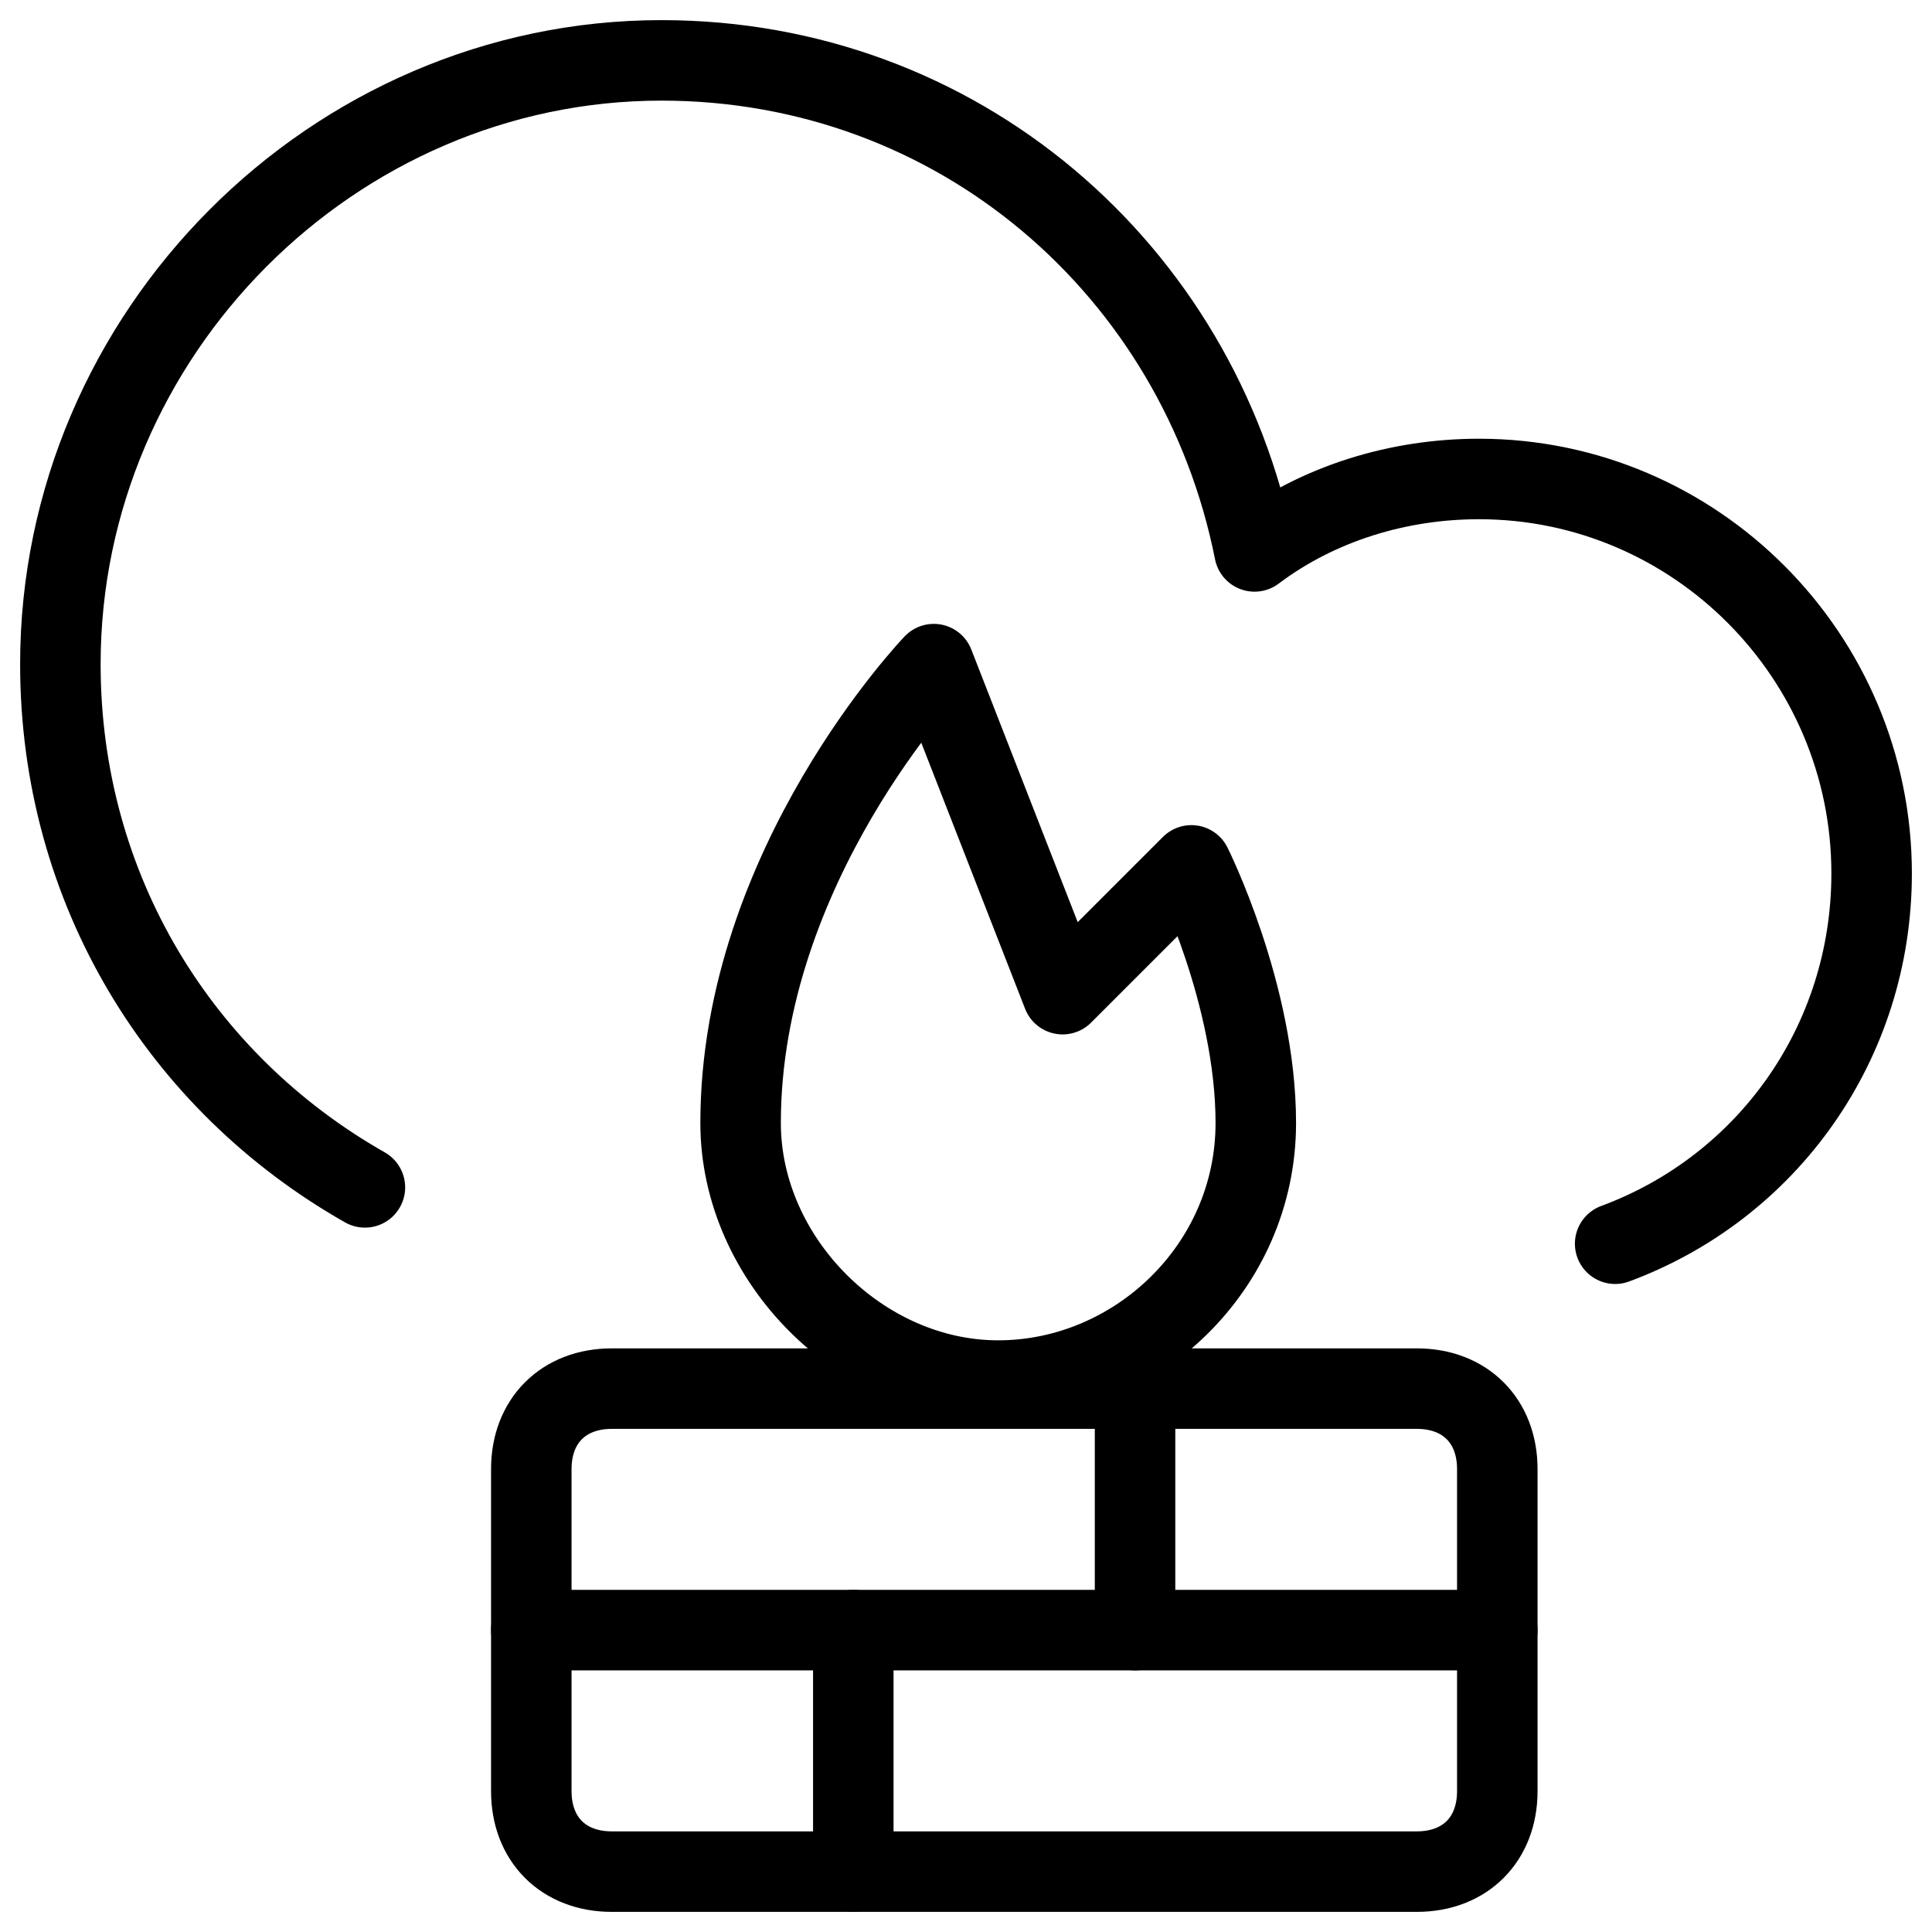 <svg xmlns="http://www.w3.org/2000/svg" fill="none" viewBox="0 0 24 24"><path stroke="#000000" stroke-linecap="round" stroke-linejoin="round" stroke-miterlimit="10" d="M15.6 13.95c0 1.8 -1.5 3.2 -3.2 3.2 -1.7 0 -3.2 -1.5 -3.2 -3.2 0 -3.2 2.4 -5.7 2.4 -5.7l1.6 4.1 1.6 -1.6s0.8 1.6 0.8 3.2Z" stroke-width="1"></path><path stroke="#000000" stroke-linecap="round" stroke-linejoin="round" stroke-miterlimit="10" d="M18.6 22.25c0 0.6 -0.4 1 -1 1H7.6c-0.6 0 -1 -0.4 -1 -1v-4c0 -0.6 0.4 -1 1 -1h10c0.6 0 1 0.4 1 1v4Z" stroke-width="1"></path><path stroke="#000000" stroke-linecap="round" stroke-linejoin="round" stroke-miterlimit="10" d="M6.6 20.25H18.6" stroke-width="1"></path><path stroke="#000000" stroke-linecap="round" stroke-linejoin="round" stroke-miterlimit="10" d="M14.1 17.25v3" stroke-width="1"></path><path stroke="#000000" stroke-linecap="round" stroke-linejoin="round" stroke-miterlimit="10" d="M10.6 20.25v3" stroke-width="1"></path><path stroke="#000000" stroke-linecap="round" stroke-linejoin="round" stroke-miterlimit="10" d="M20.064 15.45c1.892 -0.7 3.186 -2.5 3.186 -4.6 0 -2.7 -2.19 -4.9 -4.878 -4.9 -0.996 0 -1.991 0.3 -2.788 0.9C14.887 3.35 11.9 0.75 8.217 0.75 4.135 0.75 0.75 4.15 0.75 8.25c0 2.8 1.493 5.2 3.783 6.5" stroke-width="1"></path></svg>